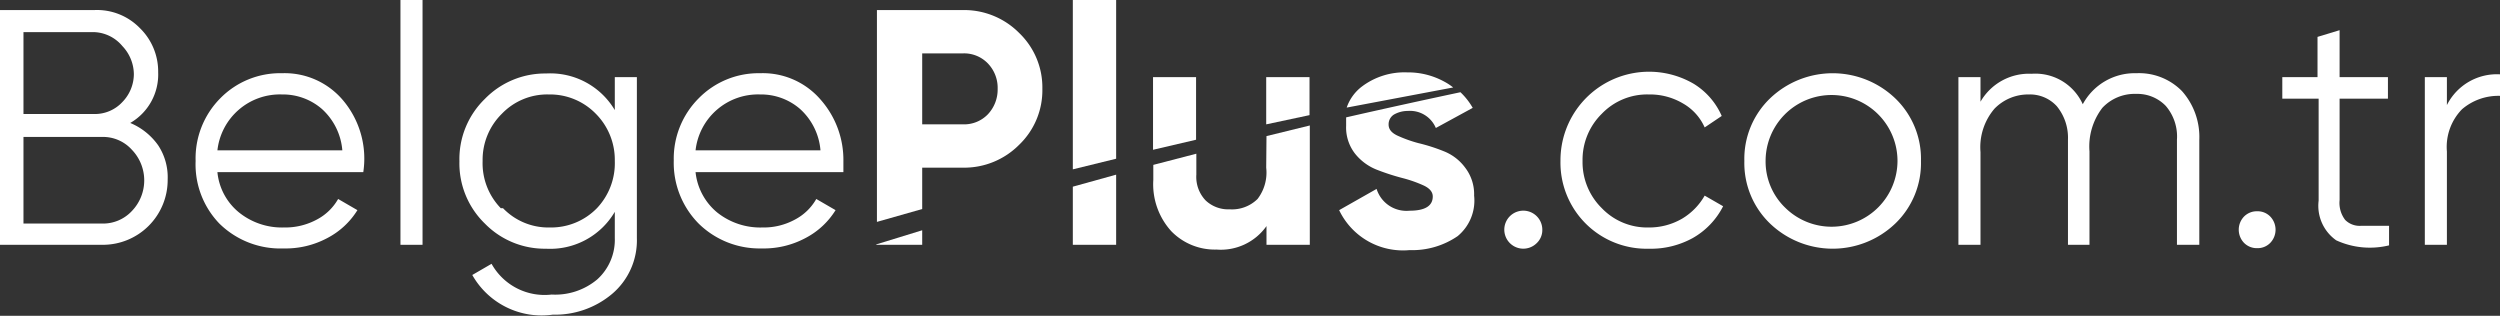 <svg id="katman_1" data-name="katman 1" xmlns="http://www.w3.org/2000/svg" viewBox="0 0 89.46 11.3"><rect x="0" y="0" width="89.46" height="11.3" fill="#333333" stroke="none"/><defs><style>.cls-1{fill:#fff;}</style></defs><path class="cls-1" d="M4.66,4.4a2.31,2.31,0,0,1,1,.8A2.07,2.07,0,0,1,6,6.42,2.32,2.32,0,0,1,3.66,8.76H0V.36H3.38A2.14,2.14,0,0,1,5,1a2.17,2.17,0,0,1,.66,1.59A2,2,0,0,1,4.66,4.4ZM3.38,1.15H.84V4.08H3.38a1.34,1.34,0,0,0,1-.43,1.44,1.44,0,0,0,.41-1,1.48,1.48,0,0,0-.41-1A1.38,1.38,0,0,0,3.38,1.15ZM3.66,8a1.41,1.41,0,0,0,1.06-.45,1.58,1.58,0,0,0,0-2.19,1.39,1.39,0,0,0-1.06-.46H.84V8Z"/><path class="cls-1" d="M10.09,2.62a2.73,2.73,0,0,1,2.16.94A3.24,3.24,0,0,1,13,6.16H7.78A2.12,2.12,0,0,0,8.55,7.6a2.45,2.45,0,0,0,1.61.54,2.38,2.38,0,0,0,1.19-.29,1.88,1.88,0,0,0,.75-.73l.69.4a2.77,2.77,0,0,1-1.08,1,3.16,3.16,0,0,1-1.56.37A3.11,3.11,0,0,1,7.85,8,3.05,3.05,0,0,1,7,5.76a3.05,3.05,0,0,1,.88-2.24A3,3,0,0,1,10.09,2.62Zm0,.76a2.25,2.25,0,0,0-2.31,2h4.47a2.24,2.24,0,0,0-.73-1.48A2.13,2.13,0,0,0,10.09,3.38Z"/><path class="cls-1" d="M14.33,8.76V0h.79V8.76Z"/><path class="cls-1" d="M22,2.76h.79V8.52a2.51,2.51,0,0,1-.89,2,3.17,3.17,0,0,1-2.12.74A2.85,2.85,0,0,1,16.9,9.84l.69-.4a2.17,2.17,0,0,0,2.15,1.1A2.34,2.34,0,0,0,21.37,10,1.91,1.91,0,0,0,22,8.52V7.58A2.68,2.68,0,0,1,19.54,8.9,3,3,0,0,1,17.35,8a3,3,0,0,1-.91-2.23,3,3,0,0,1,.91-2.23,3,3,0,0,1,2.19-.91A2.68,2.68,0,0,1,22,3.94Zm-4,4.69a2.25,2.25,0,0,0,1.68.69,2.29,2.29,0,0,0,1.68-.69A2.34,2.34,0,0,0,22,5.76a2.34,2.34,0,0,0-.68-1.69,2.29,2.29,0,0,0-1.68-.69,2.25,2.25,0,0,0-1.68.69,2.31,2.31,0,0,0-.69,1.69A2.31,2.31,0,0,0,17.92,7.45Z"/><path class="cls-1" d="M27.2,2.62a2.73,2.73,0,0,1,2.16.94,3.26,3.26,0,0,1,.82,2.22c0,.09,0,.22,0,.38H24.89a2.16,2.16,0,0,0,.77,1.44,2.47,2.47,0,0,0,1.62.54,2.34,2.34,0,0,0,1.18-.29,1.88,1.88,0,0,0,.75-.73l.69.4a2.77,2.77,0,0,1-1.08,1,3.16,3.16,0,0,1-1.56.37A3.11,3.11,0,0,1,25,8a3.09,3.09,0,0,1-.89-2.26A3.05,3.05,0,0,1,25,3.52,3,3,0,0,1,27.2,2.62Zm0,.76a2.25,2.25,0,0,0-2.31,2h4.47a2.24,2.24,0,0,0-.73-1.48A2.13,2.13,0,0,0,27.2,3.38Z"/><path class="cls-1" d="M55,8.69a.68.68,0,1,1,.19-.47A.64.64,0,0,1,55,8.69Z"/><path class="cls-1" d="M59,8.9a3.08,3.08,0,0,1-3.16-3.14A3.17,3.17,0,0,1,60.61,3a2.54,2.54,0,0,1,1,1.15L61,4.56a1.85,1.85,0,0,0-.78-.86A2.32,2.32,0,0,0,59,3.38a2.25,2.25,0,0,0-1.68.69,2.31,2.31,0,0,0-.69,1.69,2.31,2.31,0,0,0,.69,1.69A2.25,2.25,0,0,0,59,8.14a2.34,2.34,0,0,0,1.2-.32A2.26,2.26,0,0,0,61,7l.66.38a2.72,2.72,0,0,1-1.09,1.14A3.1,3.1,0,0,1,59,8.9Z"/><path class="cls-1" d="M67.82,8a3.24,3.24,0,0,1-4.48,0,3,3,0,0,1-.92-2.24,3,3,0,0,1,.92-2.24,3.24,3.24,0,0,1,4.48,0,3,3,0,0,1,.92,2.24A3,3,0,0,1,67.82,8ZM63.9,7.45a2.36,2.36,0,0,0,4-1.69,2.36,2.36,0,1,0-4.72,0A2.3,2.3,0,0,0,63.9,7.45Z"/><path class="cls-1" d="M76.45,2.62a2.15,2.15,0,0,1,1.63.64A2.47,2.47,0,0,1,78.7,5V8.76h-.8V5a1.68,1.68,0,0,0-.4-1.21,1.41,1.41,0,0,0-1.06-.43,1.58,1.58,0,0,0-1.21.5,2.27,2.27,0,0,0-.46,1.56V8.76H74V5A1.78,1.78,0,0,0,73.6,3.8a1.3,1.3,0,0,0-1-.42,1.68,1.68,0,0,0-1.23.51,2.12,2.12,0,0,0-.5,1.55V8.76h-.79v-6h.79v.88a2,2,0,0,1,1.83-1,1.86,1.86,0,0,1,1.83,1.09A2.11,2.11,0,0,1,76.45,2.62Z"/><path class="cls-1" d="M81.24,8.69a.63.63,0,0,1-.47.19.64.64,0,0,1-.47-.19.68.68,0,0,1,0-.94.64.64,0,0,1,.47-.19.63.63,0,0,1,.47.19.68.68,0,0,1,0,.94Z"/><path class="cls-1" d="M85.45,3.53H83.72V7.16a1,1,0,0,0,.2.71.73.73,0,0,0,.57.21c.26,0,.58,0,1,0v.7a2.89,2.89,0,0,1-1.89-.18,1.51,1.51,0,0,1-.63-1.42V3.53H81.67V2.76h1.26V1.32l.79-.24V2.76h1.73Z"/><path class="cls-1" d="M87.56,3.76a2,2,0,0,1,1.9-1.1v.77a2,2,0,0,0-1.36.48,1.93,1.93,0,0,0-.54,1.51V8.76h-.79v-6h.79Z"/><path class="cls-1" d="M33,6h1.47a2.77,2.77,0,0,0,2-.82,2.7,2.7,0,0,0,.83-2,2.7,2.7,0,0,0-.83-2,2.77,2.77,0,0,0-2-.82H31.38V7.94L33,7.48Zm0-4.09h1.47a1.18,1.18,0,0,1,.88.36,1.26,1.26,0,0,1,.35.91,1.29,1.29,0,0,1-.35.91,1.18,1.18,0,0,1-.88.36H33Z"/><path class="cls-1" d="M31.38,8.76H33V8.24l-1.66.51Z"/><path class="cls-1" d="M39.94,0H38.39V6.06l1.55-.38Z"/><path class="cls-1" d="M38.39,8.76h1.55V6.25l-1.55.43Z"/><path class="cls-1" d="M42.8,2.76H41.26v2.6L42.8,5Z"/><path class="cls-1" d="M46.86,2.76H45.31V4.45l1.55-.33Z"/><path class="cls-1" d="M45.31,6A1.55,1.55,0,0,1,45,7.12a1.3,1.3,0,0,1-1,.37,1.17,1.17,0,0,1-.86-.32,1.22,1.22,0,0,1-.33-.92V5.5l-1.54.4v.54a2.5,2.5,0,0,0,.64,1.83,2.17,2.17,0,0,0,1.62.66,2,2,0,0,0,1.79-.84v.67h1.55V4.49l-1.55.38Z"/><path class="cls-1" d="M51.68,2.92a2.7,2.7,0,0,0-1.33-.33,2.53,2.53,0,0,0-1.62.51,1.59,1.59,0,0,0-.54.75L52,3.13A2,2,0,0,0,51.68,2.92Z"/><path class="cls-1" d="M51.66,5.41a6.39,6.39,0,0,0-.91-.29A4.68,4.68,0,0,1,50,4.85c-.21-.1-.31-.23-.31-.39a.41.41,0,0,1,.19-.36,1,1,0,0,1,.5-.13,1,1,0,0,1,1,.61l1.32-.72a2.42,2.42,0,0,0-.44-.56c-1.22.26-2.6.56-4.09.9,0,.1,0,.2,0,.3a1.52,1.52,0,0,0,.32,1,1.87,1.87,0,0,0,.77.57,8.21,8.21,0,0,0,.92.3,4.55,4.55,0,0,1,.77.27c.21.1.32.23.32.39,0,.34-.28.51-.83.51a1.12,1.12,0,0,1-1.18-.78l-1.34.76a2.53,2.53,0,0,0,2.52,1.43,2.87,2.87,0,0,0,1.72-.5A1.65,1.65,0,0,0,52.75,7a1.56,1.56,0,0,0-.32-1A1.74,1.74,0,0,0,51.66,5.41Z"/></svg>